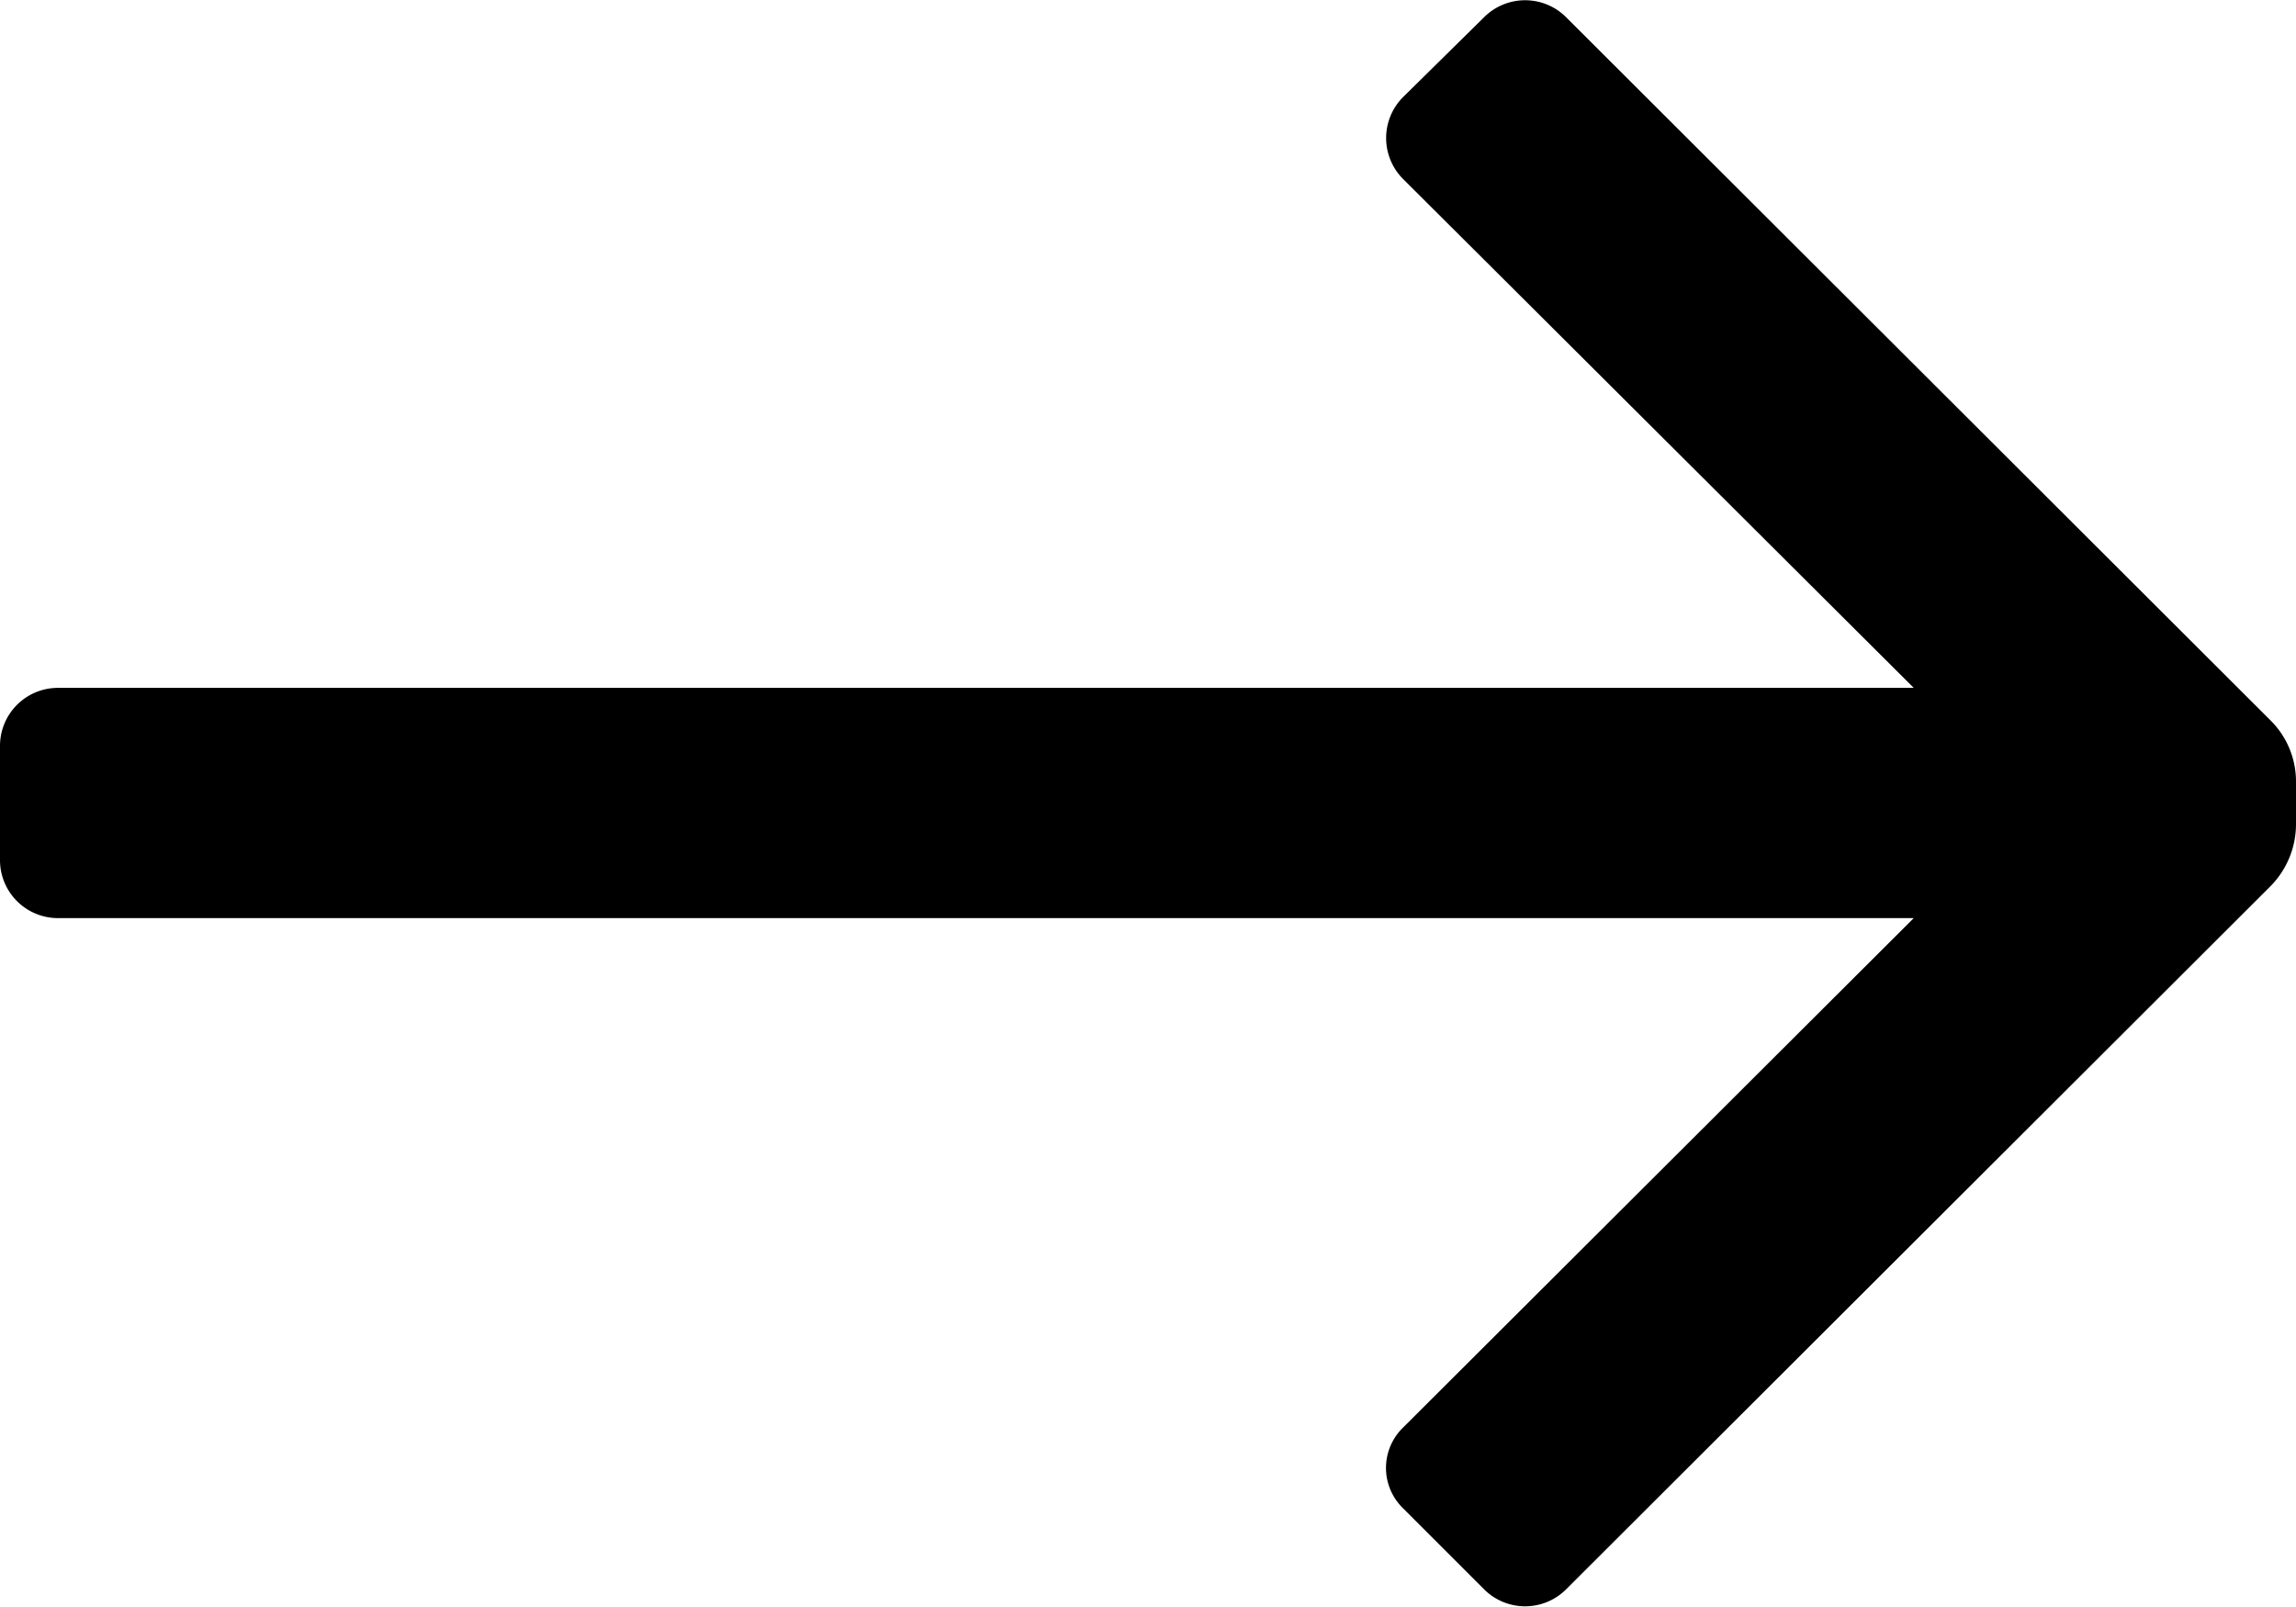 <svg xmlns="http://www.w3.org/2000/svg" width="15.833" height="11.08" viewBox="0 0 15.833 11.08">
  <g id="ico_-_24_-_arrows_-_arrow_backward" data-name="ico - 24 - arrows - arrow_backward" transform="translate(15.833 11.08) rotate(180)">
    <path id="Icon_color" data-name="Icon color" d="M15.833,5.144v.792a.4.4,0,0,1-.4.4H2.636L6.159,9.847a.4.4,0,0,1,0,.562l-.562.554a.4.4,0,0,1-.562,0L.174,6.11A.594.594,0,0,1,0,5.69v-.3a.61.61,0,0,1,.174-.42L5.035.117a.4.4,0,0,1,.562,0l.562.562a.388.388,0,0,1,0,.554L2.636,4.748h12.8A.4.4,0,0,1,15.833,5.144Z"/>
  </g>
</svg>
